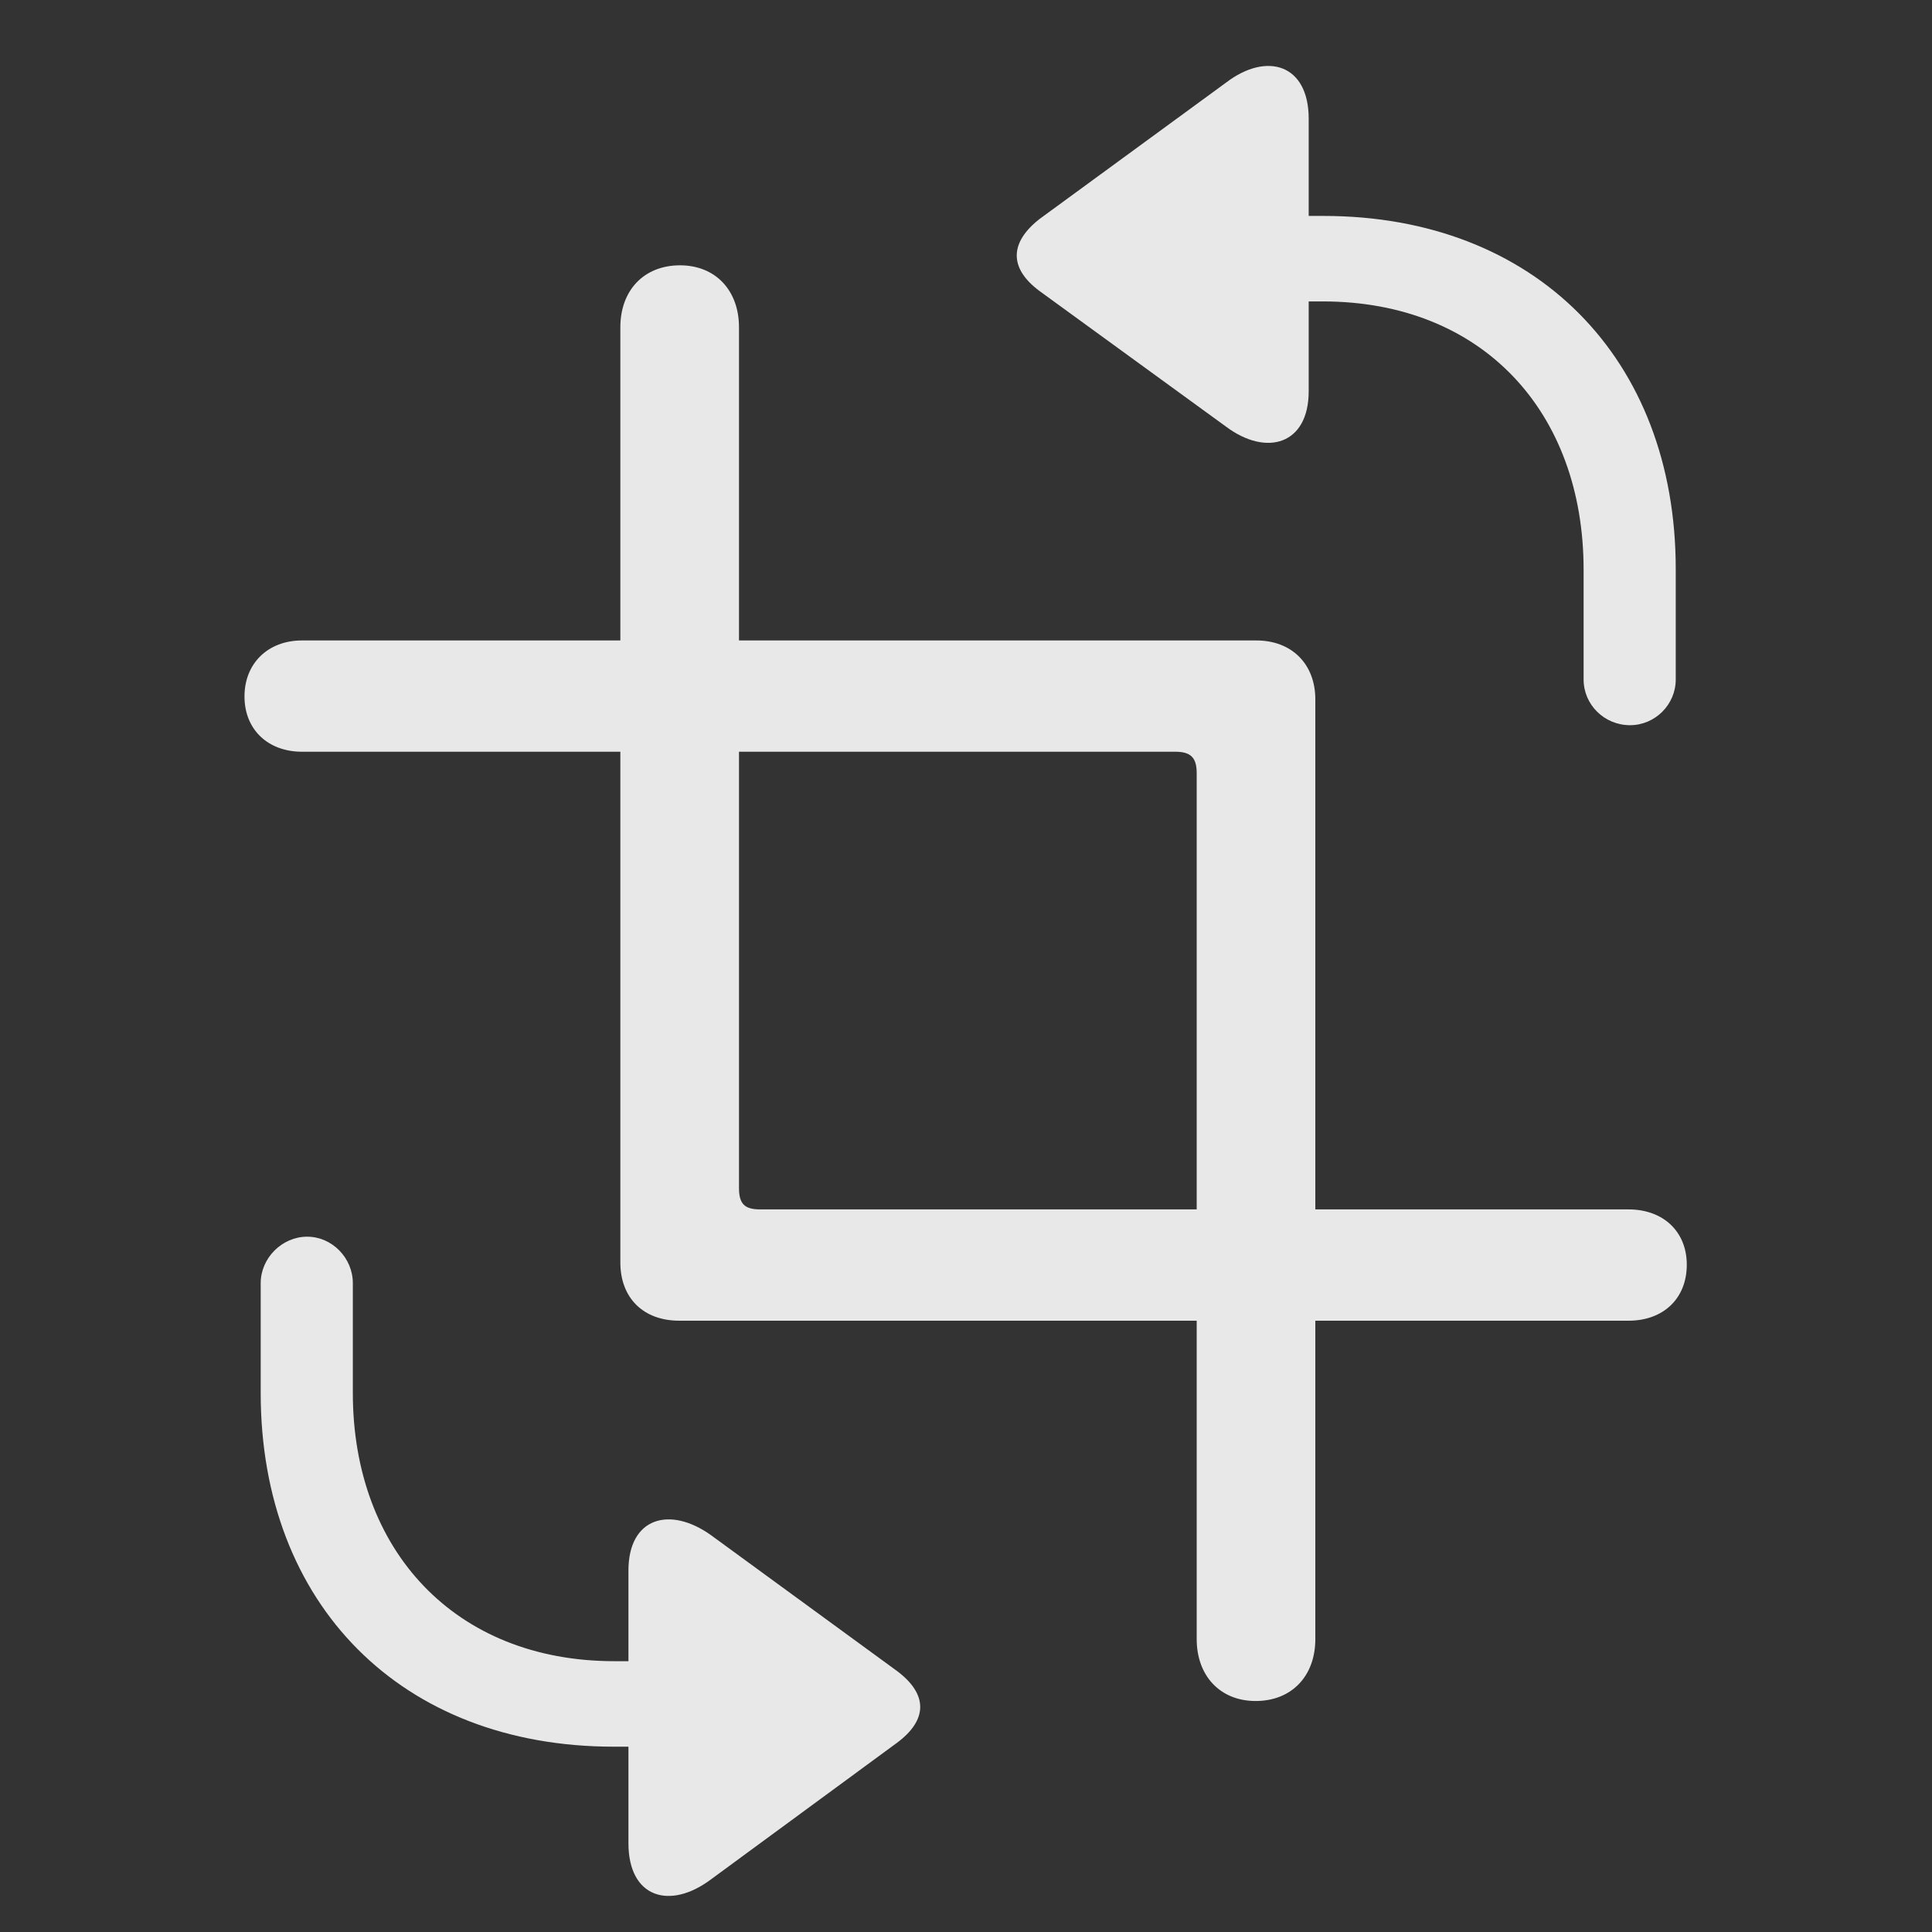 <svg width="64" height="64" viewBox="0 0 64 64" fill="none" xmlns="http://www.w3.org/2000/svg">
<rect x="0" y="0" width="64" height="64" fill="#333333" stroke="none"/>
<g id="features icons">
<path id="&#244;&#128;&#141;&#180;" d="M34.441 9.644L40.618 14.136C41.961 15.137 43.352 14.722 43.352 12.964V9.985H43.816C49.114 9.985 52.459 13.648 52.459 18.872V22.51C52.459 23.34 53.143 24.023 53.997 24.023C54.827 24.023 55.511 23.34 55.511 22.51V18.848C55.511 11.865 50.848 7.153 43.841 7.153H43.352V3.931C43.352 2.124 41.961 1.709 40.618 2.734L34.441 7.251C33.44 8.032 33.416 8.887 34.441 9.644ZM8.099 23.071C8.099 24.17 8.88 24.902 10.003 24.902H20.55V41.821C20.55 42.993 21.307 43.75 22.503 43.75H39.642V54.297C39.642 55.518 40.423 56.348 41.595 56.348C42.791 56.348 43.572 55.518 43.572 54.297V43.75H53.948C55.096 43.75 55.877 43.018 55.877 41.895C55.877 40.796 55.096 40.063 53.948 40.063H43.572V23.169C43.572 21.997 42.791 21.216 41.619 21.216H24.48V10.84C24.48 9.619 23.699 8.789 22.527 8.789C21.331 8.789 20.55 9.619 20.55 10.84V21.216H10.003C8.88 21.216 8.099 21.973 8.099 23.071ZM25.189 40.063C24.676 40.063 24.48 39.893 24.48 39.355V24.902H38.934C39.446 24.902 39.642 25.098 39.642 25.61V40.063H25.189ZM8.636 46.143C8.636 53.149 13.299 57.861 20.33 57.861H20.818V61.06C20.818 62.866 22.186 63.281 23.553 62.256L29.705 57.739C30.73 56.982 30.755 56.128 29.705 55.347L23.553 50.855C22.186 49.878 20.818 50.269 20.818 52.026V55.029H20.355C15.057 55.029 11.688 51.343 11.688 46.143V42.505C11.688 41.675 11.004 40.967 10.174 40.967C9.344 40.967 8.636 41.675 8.636 42.505V46.143Z" fill="#F2F2F2" fill-opacity="0.95"/>
</g>
</svg>
